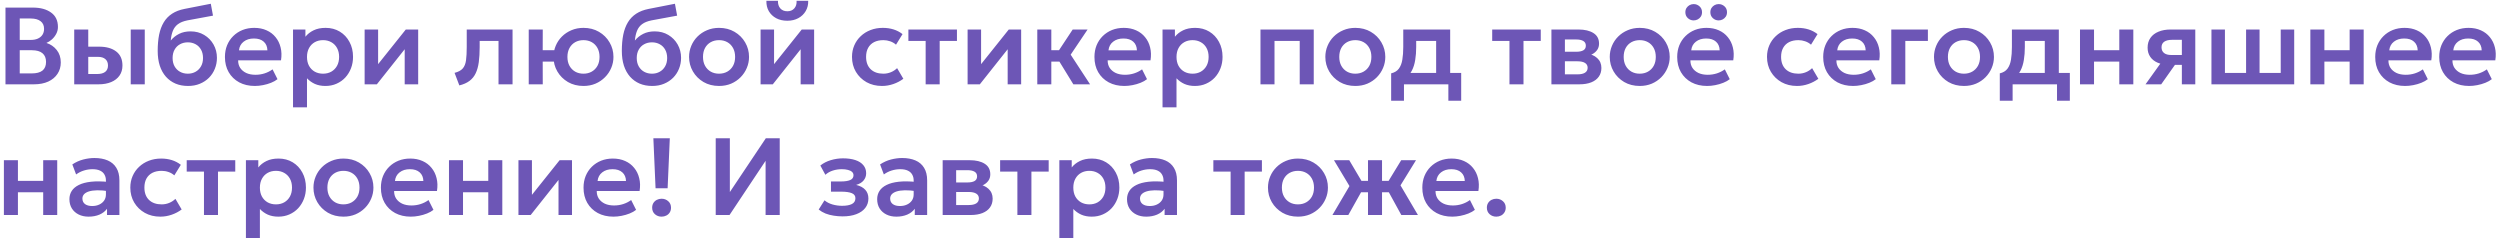 <?xml version="1.0" encoding="UTF-8"?> <svg xmlns="http://www.w3.org/2000/svg" width="593" height="57" viewBox="0 0 593 57" fill="none"><path d="M1.301 20V1.8H7.814C9.591 1.8 11.021 2.19 12.104 2.97C13.196 3.741 13.742 4.885 13.742 6.402C13.742 6.965 13.612 7.498 13.352 8.001C13.092 8.504 12.754 8.946 12.338 9.327C11.922 9.7 11.48 9.986 11.012 10.185C12 10.497 12.815 11.056 13.456 11.862C14.097 12.668 14.418 13.652 14.418 14.813C14.418 15.836 14.158 16.737 13.638 17.517C13.127 18.297 12.394 18.908 11.441 19.35C10.488 19.783 9.361 20 8.061 20H1.301ZM4.681 17.413H7.528C8.663 17.413 9.513 17.188 10.076 16.737C10.639 16.278 10.921 15.593 10.921 14.683C10.921 13.79 10.639 13.106 10.076 12.629C9.521 12.152 8.676 11.914 7.541 11.914H4.681V17.413ZM4.681 9.47H7.32C7.953 9.47 8.503 9.366 8.971 9.158C9.439 8.95 9.803 8.651 10.063 8.261C10.323 7.862 10.453 7.39 10.453 6.844C10.453 6.047 10.176 5.44 9.621 5.024C9.075 4.599 8.291 4.387 7.268 4.387H4.681V9.47ZM17.606 20V7H20.934V17.556H23.027C23.876 17.556 24.517 17.387 24.951 17.049C25.393 16.702 25.614 16.2 25.614 15.541C25.614 14.891 25.41 14.388 25.003 14.033C24.595 13.669 24.01 13.487 23.248 13.487H20.531V11.069H23.508C25.224 11.069 26.576 11.45 27.564 12.213C28.552 12.967 29.046 14.076 29.046 15.541C29.046 16.468 28.812 17.266 28.344 17.933C27.876 18.6 27.217 19.112 26.368 19.467C25.518 19.822 24.522 20 23.378 20H17.606ZM31.009 20V7H34.337V20H31.009ZM44.607 20.39C43.506 20.39 42.514 20.204 41.63 19.831C40.746 19.45 39.988 18.904 39.355 18.193C38.722 17.474 38.237 16.603 37.899 15.58C37.57 14.549 37.405 13.383 37.405 12.083C37.405 10.644 37.518 9.362 37.743 8.235C37.977 7.1 38.345 6.116 38.848 5.284C39.351 4.452 40.009 3.772 40.824 3.243C41.639 2.714 42.622 2.337 43.775 2.112L50.002 0.89L50.522 3.711L44.464 4.829C43.511 5.02 42.761 5.319 42.215 5.726C41.669 6.133 41.266 6.662 41.006 7.312C40.746 7.953 40.577 8.72 40.499 9.613C41.045 8.946 41.708 8.417 42.488 8.027C43.268 7.637 44.169 7.442 45.192 7.442C46.414 7.442 47.493 7.724 48.429 8.287C49.374 8.85 50.115 9.609 50.652 10.562C51.189 11.515 51.458 12.568 51.458 13.721C51.458 14.64 51.293 15.502 50.964 16.308C50.643 17.114 50.18 17.825 49.573 18.44C48.966 19.047 48.243 19.523 47.402 19.87C46.57 20.217 45.638 20.39 44.607 20.39ZM44.555 17.478C45.24 17.478 45.851 17.326 46.388 17.023C46.934 16.72 47.363 16.291 47.675 15.736C47.996 15.181 48.156 14.523 48.156 13.76C48.156 12.997 48 12.339 47.688 11.784C47.376 11.221 46.947 10.792 46.401 10.497C45.855 10.194 45.24 10.042 44.555 10.042C43.862 10.042 43.242 10.194 42.696 10.497C42.15 10.792 41.721 11.221 41.409 11.784C41.097 12.339 40.941 12.997 40.941 13.76C40.941 14.523 41.097 15.181 41.409 15.736C41.721 16.291 42.15 16.72 42.696 17.023C43.242 17.326 43.862 17.478 44.555 17.478ZM60.453 20.39C59.041 20.39 57.801 20.104 56.735 19.532C55.669 18.951 54.837 18.145 54.239 17.114C53.65 16.083 53.355 14.882 53.355 13.513C53.355 12.508 53.524 11.585 53.862 10.744C54.209 9.903 54.694 9.175 55.318 8.56C55.951 7.936 56.688 7.455 57.528 7.117C58.378 6.779 59.305 6.61 60.31 6.61C61.402 6.61 62.377 6.805 63.235 7.195C64.093 7.576 64.804 8.118 65.367 8.82C65.939 9.513 66.338 10.328 66.563 11.264C66.797 12.191 66.828 13.205 66.654 14.306H56.488C56.48 14.991 56.64 15.589 56.969 16.1C57.307 16.611 57.784 17.014 58.399 17.309C59.023 17.595 59.756 17.738 60.596 17.738C61.342 17.738 62.057 17.63 62.741 17.413C63.426 17.196 64.063 16.876 64.652 16.451L65.822 18.778C65.415 19.107 64.908 19.393 64.301 19.636C63.695 19.879 63.053 20.065 62.377 20.195C61.71 20.325 61.069 20.39 60.453 20.39ZM56.683 11.94H63.43C63.404 11.065 63.114 10.38 62.559 9.886C62.005 9.383 61.229 9.132 60.232 9.132C59.244 9.132 58.43 9.383 57.788 9.886C57.147 10.38 56.779 11.065 56.683 11.94ZM69.504 25.46V7H72.442V8.716C72.945 8.083 73.59 7.576 74.379 7.195C75.168 6.805 76.121 6.61 77.239 6.61C78.496 6.61 79.614 6.905 80.593 7.494C81.572 8.083 82.339 8.898 82.894 9.938C83.457 10.969 83.739 12.157 83.739 13.5C83.739 14.462 83.579 15.359 83.258 16.191C82.937 17.023 82.487 17.755 81.906 18.388C81.325 19.012 80.632 19.502 79.826 19.857C79.029 20.212 78.149 20.39 77.187 20.39C76.251 20.39 75.419 20.23 74.691 19.909C73.972 19.58 73.348 19.133 72.819 18.57V25.46H69.504ZM76.628 17.478C77.365 17.478 78.019 17.318 78.591 16.997C79.163 16.668 79.614 16.208 79.943 15.619C80.272 15.021 80.437 14.315 80.437 13.5C80.437 12.685 80.272 11.979 79.943 11.381C79.614 10.783 79.159 10.324 78.578 10.003C78.006 9.682 77.356 9.522 76.628 9.522C75.891 9.522 75.237 9.682 74.665 10.003C74.093 10.324 73.642 10.783 73.313 11.381C72.984 11.979 72.819 12.685 72.819 13.5C72.819 14.315 72.979 15.021 73.3 15.619C73.629 16.208 74.08 16.668 74.652 16.997C75.233 17.318 75.891 17.478 76.628 17.478ZM86.49 20V7H89.688V15.216L96.253 7H99.191V20H95.993V11.68L89.389 20H86.49ZM108.954 20.26L107.823 17.283C108.707 17.058 109.352 16.711 109.76 16.243C110.167 15.775 110.427 15.129 110.54 14.306C110.652 13.483 110.709 12.43 110.709 11.147V7H121.577V20H118.249V9.704H113.777V11.147C113.777 12.508 113.707 13.704 113.569 14.735C113.43 15.766 113.183 16.65 112.828 17.387C112.481 18.124 111.991 18.726 111.359 19.194C110.735 19.662 109.933 20.017 108.954 20.26ZM125.414 20V7H128.742L128.729 11.901H133.045V14.605H128.729L128.742 20H125.414ZM138.401 20.39C137.015 20.39 135.784 20.078 134.709 19.454C133.643 18.821 132.807 17.985 132.2 16.945C131.594 15.896 131.29 14.748 131.29 13.5C131.29 12.581 131.464 11.706 131.81 10.874C132.157 10.042 132.647 9.31 133.279 8.677C133.921 8.036 134.675 7.533 135.541 7.169C136.408 6.796 137.361 6.61 138.401 6.61C139.779 6.61 141.001 6.922 142.067 7.546C143.142 8.17 143.983 9.006 144.589 10.055C145.205 11.095 145.512 12.243 145.512 13.5C145.512 14.419 145.335 15.294 144.979 16.126C144.633 16.949 144.139 17.682 143.497 18.323C142.865 18.964 142.115 19.471 141.248 19.844C140.39 20.208 139.441 20.39 138.401 20.39ZM138.401 17.478C139.129 17.478 139.779 17.318 140.351 16.997C140.932 16.668 141.387 16.208 141.716 15.619C142.046 15.021 142.21 14.315 142.21 13.5C142.21 12.685 142.046 11.979 141.716 11.381C141.387 10.783 140.936 10.324 140.364 10.003C139.792 9.682 139.138 9.522 138.401 9.522C137.665 9.522 137.01 9.682 136.438 10.003C135.866 10.324 135.416 10.783 135.086 11.381C134.757 11.979 134.592 12.685 134.592 13.5C134.592 14.315 134.757 15.021 135.086 15.619C135.416 16.208 135.866 16.668 136.438 16.997C137.01 17.318 137.665 17.478 138.401 17.478ZM154.701 20.39C153.6 20.39 152.608 20.204 151.724 19.831C150.84 19.45 150.081 18.904 149.449 18.193C148.816 17.474 148.331 16.603 147.993 15.58C147.663 14.549 147.499 13.383 147.499 12.083C147.499 10.644 147.611 9.362 147.837 8.235C148.071 7.1 148.439 6.116 148.942 5.284C149.444 4.452 150.103 3.772 150.918 3.243C151.732 2.714 152.716 2.337 153.869 2.112L160.096 0.89L160.616 3.711L154.558 4.829C153.604 5.02 152.855 5.319 152.309 5.726C151.763 6.133 151.36 6.662 151.1 7.312C150.84 7.953 150.671 8.72 150.593 9.613C151.139 8.946 151.802 8.417 152.582 8.027C153.362 7.637 154.263 7.442 155.286 7.442C156.508 7.442 157.587 7.724 158.523 8.287C159.467 8.85 160.208 9.609 160.746 10.562C161.283 11.515 161.552 12.568 161.552 13.721C161.552 14.64 161.387 15.502 161.058 16.308C160.737 17.114 160.273 17.825 159.667 18.44C159.06 19.047 158.336 19.523 157.496 19.87C156.664 20.217 155.732 20.39 154.701 20.39ZM154.649 17.478C155.333 17.478 155.944 17.326 156.482 17.023C157.028 16.72 157.457 16.291 157.769 15.736C158.089 15.181 158.25 14.523 158.25 13.76C158.25 12.997 158.094 12.339 157.782 11.784C157.47 11.221 157.041 10.792 156.495 10.497C155.949 10.194 155.333 10.042 154.649 10.042C153.955 10.042 153.336 10.194 152.79 10.497C152.244 10.792 151.815 11.221 151.503 11.784C151.191 12.339 151.035 12.997 151.035 13.76C151.035 14.523 151.191 15.181 151.503 15.736C151.815 16.291 152.244 16.72 152.79 17.023C153.336 17.326 153.955 17.478 154.649 17.478ZM170.56 20.39C169.174 20.39 167.943 20.078 166.868 19.454C165.802 18.821 164.966 17.985 164.359 16.945C163.753 15.896 163.449 14.748 163.449 13.5C163.449 12.581 163.623 11.706 163.969 10.874C164.316 10.042 164.806 9.31 165.438 8.677C166.08 8.036 166.834 7.533 167.7 7.169C168.567 6.796 169.52 6.61 170.56 6.61C171.938 6.61 173.16 6.922 174.226 7.546C175.301 8.17 176.142 9.006 176.748 10.055C177.364 11.104 177.671 12.252 177.671 13.5C177.671 14.419 177.494 15.294 177.138 16.126C176.792 16.949 176.302 17.682 175.669 18.323C175.037 18.964 174.287 19.471 173.42 19.844C172.554 20.208 171.6 20.39 170.56 20.39ZM170.547 17.478C171.284 17.478 171.938 17.318 172.51 16.997C173.091 16.668 173.546 16.208 173.875 15.619C174.205 15.021 174.369 14.315 174.369 13.5C174.369 12.685 174.205 11.979 173.875 11.381C173.546 10.783 173.095 10.324 172.523 10.003C171.951 9.682 171.297 9.522 170.56 9.522C169.824 9.522 169.165 9.682 168.584 10.003C168.012 10.324 167.562 10.783 167.232 11.381C166.912 11.979 166.751 12.685 166.751 13.5C166.751 14.315 166.916 15.021 167.245 15.619C167.575 16.208 168.025 16.668 168.597 16.997C169.169 17.318 169.819 17.478 170.547 17.478ZM180.41 20V7H183.608V15.216L190.173 7H193.111V20H189.913V11.68L183.309 20H180.41ZM186.754 4.92C185.749 4.92 184.869 4.721 184.115 4.322C183.361 3.915 182.776 3.356 182.36 2.645C181.953 1.934 181.762 1.115 181.788 0.188H184.531C184.505 0.933 184.692 1.536 185.09 1.995C185.498 2.446 186.052 2.671 186.754 2.671C187.456 2.671 188.007 2.446 188.405 1.995C188.813 1.536 188.995 0.933 188.951 0.188H191.707C191.733 1.098 191.534 1.913 191.109 2.632C190.693 3.343 190.108 3.902 189.354 4.309C188.6 4.716 187.734 4.92 186.754 4.92ZM209.218 20.39C207.84 20.39 206.613 20.091 205.539 19.493C204.473 18.886 203.632 18.067 203.017 17.036C202.401 15.996 202.094 14.817 202.094 13.5C202.094 12.503 202.276 11.589 202.64 10.757C203.004 9.916 203.515 9.188 204.174 8.573C204.832 7.949 205.604 7.468 206.488 7.13C207.38 6.783 208.351 6.61 209.4 6.61C210.31 6.61 211.155 6.731 211.935 6.974C212.715 7.217 213.43 7.589 214.08 8.092L212.533 10.601C212.125 10.237 211.662 9.968 211.142 9.795C210.63 9.613 210.093 9.522 209.53 9.522C208.68 9.522 207.948 9.678 207.333 9.99C206.726 10.302 206.258 10.753 205.929 11.342C205.599 11.931 205.435 12.646 205.435 13.487C205.435 14.735 205.799 15.714 206.527 16.425C207.263 17.127 208.264 17.478 209.53 17.478C210.162 17.478 210.76 17.361 211.324 17.127C211.887 16.893 212.377 16.572 212.793 16.165L214.275 18.687C213.564 19.216 212.771 19.632 211.896 19.935C211.02 20.238 210.128 20.39 209.218 20.39ZM219.565 20V9.704H215.47V7H226.988V9.704H222.893V20H219.565ZM229.516 20V7H232.714V15.216L239.279 7H242.217V20H239.019V11.68L232.415 20H229.516ZM254.599 20L250.387 13.136L254.443 7H257.979L253.962 12.967L258.564 20H254.599ZM246.045 20V7H249.373V11.901H253.299V14.605H249.373V20H246.045ZM266.701 20.39C265.289 20.39 264.049 20.104 262.983 19.532C261.917 18.951 261.085 18.145 260.487 17.114C259.898 16.083 259.603 14.882 259.603 13.513C259.603 12.508 259.772 11.585 260.11 10.744C260.457 9.903 260.942 9.175 261.566 8.56C262.199 7.936 262.936 7.455 263.776 7.117C264.626 6.779 265.553 6.61 266.558 6.61C267.65 6.61 268.625 6.805 269.483 7.195C270.341 7.576 271.052 8.118 271.615 8.82C272.187 9.513 272.586 10.328 272.811 11.264C273.045 12.191 273.076 13.205 272.902 14.306H262.736C262.728 14.991 262.888 15.589 263.217 16.1C263.555 16.611 264.032 17.014 264.647 17.309C265.271 17.595 266.004 17.738 266.844 17.738C267.59 17.738 268.305 17.63 268.989 17.413C269.674 17.196 270.311 16.876 270.9 16.451L272.07 18.778C271.663 19.107 271.156 19.393 270.549 19.636C269.943 19.879 269.301 20.065 268.625 20.195C267.958 20.325 267.317 20.39 266.701 20.39ZM262.931 11.94H269.678C269.652 11.065 269.362 10.38 268.807 9.886C268.253 9.383 267.477 9.132 266.48 9.132C265.492 9.132 264.678 9.383 264.036 9.886C263.395 10.38 263.027 11.065 262.931 11.94ZM275.752 25.46V7H278.69V8.716C279.193 8.083 279.838 7.576 280.627 7.195C281.416 6.805 282.369 6.61 283.487 6.61C284.744 6.61 285.862 6.905 286.841 7.494C287.82 8.083 288.587 8.898 289.142 9.938C289.705 10.969 289.987 12.157 289.987 13.5C289.987 14.462 289.827 15.359 289.506 16.191C289.185 17.023 288.735 17.755 288.154 18.388C287.573 19.012 286.88 19.502 286.074 19.857C285.277 20.212 284.397 20.39 283.435 20.39C282.499 20.39 281.667 20.23 280.939 19.909C280.22 19.58 279.596 19.133 279.067 18.57V25.46H275.752ZM282.876 17.478C283.613 17.478 284.267 17.318 284.839 16.997C285.411 16.668 285.862 16.208 286.191 15.619C286.52 15.021 286.685 14.315 286.685 13.5C286.685 12.685 286.52 11.979 286.191 11.381C285.862 10.783 285.407 10.324 284.826 10.003C284.254 9.682 283.604 9.522 282.876 9.522C282.139 9.522 281.485 9.682 280.913 10.003C280.341 10.324 279.89 10.783 279.561 11.381C279.232 11.979 279.067 12.685 279.067 13.5C279.067 14.315 279.227 15.021 279.548 15.619C279.877 16.208 280.328 16.668 280.9 16.997C281.481 17.318 282.139 17.478 282.876 17.478ZM298.985 20V7H311.621V20H308.293V9.704H302.313V20H298.985ZM321.482 20.39C320.095 20.39 318.865 20.078 317.79 19.454C316.724 18.821 315.888 17.985 315.281 16.945C314.674 15.896 314.371 14.748 314.371 13.5C314.371 12.581 314.544 11.706 314.891 10.874C315.238 10.042 315.727 9.31 316.36 8.677C317.001 8.036 317.755 7.533 318.622 7.169C319.489 6.796 320.442 6.61 321.482 6.61C322.86 6.61 324.082 6.922 325.148 7.546C326.223 8.17 327.063 9.006 327.67 10.055C328.285 11.104 328.593 12.252 328.593 13.5C328.593 14.419 328.415 15.294 328.06 16.126C327.713 16.949 327.224 17.682 326.591 18.323C325.958 18.964 325.209 19.471 324.342 19.844C323.475 20.208 322.522 20.39 321.482 20.39ZM321.469 17.478C322.206 17.478 322.86 17.318 323.432 16.997C324.013 16.668 324.468 16.208 324.797 15.619C325.126 15.021 325.291 14.315 325.291 13.5C325.291 12.685 325.126 11.979 324.797 11.381C324.468 10.783 324.017 10.324 323.445 10.003C322.873 9.682 322.219 9.522 321.482 9.522C320.745 9.522 320.087 9.682 319.506 10.003C318.934 10.324 318.483 10.783 318.154 11.381C317.833 11.979 317.673 12.685 317.673 13.5C317.673 14.315 317.838 15.021 318.167 15.619C318.496 16.208 318.947 16.668 319.519 16.997C320.091 17.318 320.741 17.478 321.469 17.478ZM340.653 20V9.704H335.921V11.147C335.921 12.256 335.843 13.283 335.687 14.228C335.54 15.173 335.276 16.013 334.894 16.75C334.513 17.487 333.984 18.106 333.308 18.609C332.632 19.103 331.77 19.458 330.721 19.675L329.98 17.4C330.786 17.209 331.393 16.841 331.8 16.295C332.216 15.74 332.494 15.03 332.632 14.163C332.78 13.296 332.853 12.291 332.853 11.147V7H343.981V20H340.653ZM329.98 23.9V17.4L331.904 17.569L332.424 17.296H346.594V23.9H343.552V20H333.022V23.9H329.98ZM358.045 20V9.704H353.95V7H365.468V9.704H361.373V20H358.045ZM367.996 20V7H374.405C375.905 7 377.092 7.282 377.967 7.845C378.851 8.4 379.293 9.236 379.293 10.354C379.293 10.909 379.155 11.394 378.877 11.81C378.6 12.217 378.223 12.555 377.746 12.824C377.27 13.084 376.728 13.27 376.121 13.383L376.069 12.642C377.257 12.781 378.184 13.158 378.851 13.773C379.519 14.38 379.852 15.16 379.852 16.113C379.852 16.919 379.644 17.612 379.228 18.193C378.821 18.774 378.227 19.22 377.447 19.532C376.667 19.844 375.727 20 374.626 20H367.996ZM371.194 17.634H374.184C374.956 17.634 375.549 17.504 375.965 17.244C376.381 16.975 376.589 16.585 376.589 16.074C376.589 15.571 376.381 15.19 375.965 14.93C375.558 14.67 374.964 14.54 374.184 14.54H370.817V12.278H373.872C374.6 12.278 375.164 12.165 375.562 11.94C375.961 11.706 376.16 11.338 376.16 10.835C376.16 10.324 375.957 9.951 375.549 9.717C375.151 9.483 374.592 9.366 373.872 9.366H371.194V17.634ZM388.945 20.39C387.558 20.39 386.328 20.078 385.253 19.454C384.187 18.821 383.351 17.985 382.744 16.945C382.137 15.896 381.834 14.748 381.834 13.5C381.834 12.581 382.007 11.706 382.354 10.874C382.701 10.042 383.19 9.31 383.823 8.677C384.464 8.036 385.218 7.533 386.085 7.169C386.952 6.796 387.905 6.61 388.945 6.61C390.323 6.61 391.545 6.922 392.611 7.546C393.686 8.17 394.526 9.006 395.133 10.055C395.748 11.104 396.056 12.252 396.056 13.5C396.056 14.419 395.878 15.294 395.523 16.126C395.176 16.949 394.687 17.682 394.054 18.323C393.421 18.964 392.672 19.471 391.805 19.844C390.938 20.208 389.985 20.39 388.945 20.39ZM388.932 17.478C389.669 17.478 390.323 17.318 390.895 16.997C391.476 16.668 391.931 16.208 392.26 15.619C392.589 15.021 392.754 14.315 392.754 13.5C392.754 12.685 392.589 11.979 392.26 11.381C391.931 10.783 391.48 10.324 390.908 10.003C390.336 9.682 389.682 9.522 388.945 9.522C388.208 9.522 387.55 9.682 386.969 10.003C386.397 10.324 385.946 10.783 385.617 11.381C385.296 11.979 385.136 12.685 385.136 13.5C385.136 14.315 385.301 15.021 385.63 15.619C385.959 16.208 386.41 16.668 386.982 16.997C387.554 17.318 388.204 17.478 388.932 17.478ZM404.928 20.39C403.515 20.39 402.276 20.104 401.21 19.532C400.144 18.951 399.312 18.145 398.714 17.114C398.125 16.083 397.83 14.882 397.83 13.513C397.83 12.508 397.999 11.585 398.337 10.744C398.684 9.903 399.169 9.175 399.793 8.56C400.426 7.936 401.162 7.455 402.003 7.117C402.852 6.779 403.78 6.61 404.785 6.61C405.877 6.61 406.852 6.805 407.71 7.195C408.568 7.576 409.279 8.118 409.842 8.82C410.414 9.513 410.813 10.328 411.038 11.264C411.272 12.191 411.302 13.205 411.129 14.306H400.963C400.954 14.991 401.115 15.589 401.444 16.1C401.782 16.611 402.259 17.014 402.874 17.309C403.498 17.595 404.23 17.738 405.071 17.738C405.816 17.738 406.531 17.63 407.216 17.413C407.901 17.196 408.538 16.876 409.127 16.451L410.297 18.778C409.89 19.107 409.383 19.393 408.776 19.636C408.169 19.879 407.528 20.065 406.852 20.195C406.185 20.325 405.543 20.39 404.928 20.39ZM401.158 11.94H407.905C407.879 11.065 407.589 10.38 407.034 9.886C406.479 9.383 405.704 9.132 404.707 9.132C403.719 9.132 402.904 9.383 402.263 9.886C401.622 10.38 401.253 11.065 401.158 11.94ZM401.743 4.842C401.223 4.842 400.764 4.664 400.365 4.309C399.966 3.945 399.767 3.477 399.767 2.905C399.767 2.515 399.858 2.177 400.04 1.891C400.231 1.596 400.473 1.371 400.768 1.215C401.071 1.05 401.396 0.968 401.743 0.968C402.263 0.968 402.722 1.146 403.121 1.501C403.52 1.856 403.719 2.324 403.719 2.905C403.719 3.286 403.628 3.624 403.446 3.919C403.264 4.205 403.021 4.43 402.718 4.595C402.415 4.76 402.09 4.842 401.743 4.842ZM407.671 4.842C407.151 4.842 406.692 4.664 406.293 4.309C405.894 3.945 405.695 3.477 405.695 2.905C405.695 2.515 405.786 2.177 405.968 1.891C406.159 1.596 406.401 1.371 406.696 1.215C406.999 1.05 407.324 0.968 407.671 0.968C408.191 0.968 408.65 1.146 409.049 1.501C409.448 1.856 409.647 2.324 409.647 2.905C409.647 3.286 409.556 3.624 409.374 3.919C409.192 4.205 408.949 4.43 408.646 4.595C408.343 4.76 408.018 4.842 407.671 4.842ZM426.257 20.39C424.879 20.39 423.652 20.091 422.578 19.493C421.512 18.886 420.671 18.067 420.056 17.036C419.44 15.996 419.133 14.817 419.133 13.5C419.133 12.503 419.315 11.589 419.679 10.757C420.043 9.916 420.554 9.188 421.213 8.573C421.871 7.949 422.643 7.468 423.527 7.13C424.419 6.783 425.39 6.61 426.439 6.61C427.349 6.61 428.194 6.731 428.974 6.974C429.754 7.217 430.469 7.589 431.119 8.092L429.572 10.601C429.164 10.237 428.701 9.968 428.181 9.795C427.669 9.613 427.132 9.522 426.569 9.522C425.719 9.522 424.987 9.678 424.372 9.99C423.765 10.302 423.297 10.753 422.968 11.342C422.638 11.931 422.474 12.646 422.474 13.487C422.474 14.735 422.838 15.714 423.566 16.425C424.302 17.127 425.303 17.478 426.569 17.478C427.201 17.478 427.799 17.361 428.363 17.127C428.926 16.893 429.416 16.572 429.832 16.165L431.314 18.687C430.603 19.216 429.81 19.632 428.935 19.935C428.059 20.238 427.167 20.39 426.257 20.39ZM439.561 20.39C438.148 20.39 436.909 20.104 435.843 19.532C434.777 18.951 433.945 18.145 433.347 17.114C432.758 16.083 432.463 14.882 432.463 13.513C432.463 12.508 432.632 11.585 432.97 10.744C433.317 9.903 433.802 9.175 434.426 8.56C435.059 7.936 435.795 7.455 436.636 7.117C437.485 6.779 438.413 6.61 439.418 6.61C440.51 6.61 441.485 6.805 442.343 7.195C443.201 7.576 443.912 8.118 444.475 8.82C445.047 9.513 445.446 10.328 445.671 11.264C445.905 12.191 445.935 13.205 445.762 14.306H435.596C435.587 14.991 435.748 15.589 436.077 16.1C436.415 16.611 436.892 17.014 437.507 17.309C438.131 17.595 438.863 17.738 439.704 17.738C440.449 17.738 441.164 17.63 441.849 17.413C442.534 17.196 443.171 16.876 443.76 16.451L444.93 18.778C444.523 19.107 444.016 19.393 443.409 19.636C442.802 19.879 442.161 20.065 441.485 20.195C440.818 20.325 440.176 20.39 439.561 20.39ZM435.791 11.94H442.538C442.512 11.065 442.222 10.38 441.667 9.886C441.112 9.383 440.337 9.132 439.34 9.132C438.352 9.132 437.537 9.383 436.896 9.886C436.255 10.38 435.886 11.065 435.791 11.94ZM448.612 20V7H457.296V9.704H451.94V20H448.612ZM465.853 20.39C464.466 20.39 463.236 20.078 462.161 19.454C461.095 18.821 460.259 17.985 459.652 16.945C459.045 15.896 458.742 14.748 458.742 13.5C458.742 12.581 458.915 11.706 459.262 10.874C459.609 10.042 460.098 9.31 460.731 8.677C461.372 8.036 462.126 7.533 462.993 7.169C463.86 6.796 464.813 6.61 465.853 6.61C467.231 6.61 468.453 6.922 469.519 7.546C470.594 8.17 471.434 9.006 472.041 10.055C472.656 11.104 472.964 12.252 472.964 13.5C472.964 14.419 472.786 15.294 472.431 16.126C472.084 16.949 471.595 17.682 470.962 18.323C470.329 18.964 469.58 19.471 468.713 19.844C467.846 20.208 466.893 20.39 465.853 20.39ZM465.84 17.478C466.577 17.478 467.231 17.318 467.803 16.997C468.384 16.668 468.839 16.208 469.168 15.619C469.497 15.021 469.662 14.315 469.662 13.5C469.662 12.685 469.497 11.979 469.168 11.381C468.839 10.783 468.388 10.324 467.816 10.003C467.244 9.682 466.59 9.522 465.853 9.522C465.116 9.522 464.458 9.682 463.877 10.003C463.305 10.324 462.854 10.783 462.525 11.381C462.204 11.979 462.044 12.685 462.044 13.5C462.044 14.315 462.209 15.021 462.538 15.619C462.867 16.208 463.318 16.668 463.89 16.997C464.462 17.318 465.112 17.478 465.84 17.478ZM485.024 20V9.704H480.292V11.147C480.292 12.256 480.214 13.283 480.058 14.228C479.911 15.173 479.647 16.013 479.265 16.75C478.884 17.487 478.355 18.106 477.679 18.609C477.003 19.103 476.141 19.458 475.092 19.675L474.351 17.4C475.157 17.209 475.764 16.841 476.171 16.295C476.587 15.74 476.865 15.03 477.003 14.163C477.151 13.296 477.224 12.291 477.224 11.147V7H488.352V20H485.024ZM474.351 23.9V17.4L476.275 17.569L476.795 17.296H490.965V23.9H487.923V20H477.393V23.9H474.351ZM493.375 20V7H496.703V11.901H502.696V7H506.024V20H502.696V14.605H496.703V20H493.375ZM508.918 20L513.741 13.266L514.534 15.359C513.476 15.359 512.566 15.199 511.804 14.878C511.041 14.549 510.452 14.081 510.036 13.474C509.62 12.867 509.412 12.148 509.412 11.316C509.412 10.415 509.633 9.643 510.075 9.002C510.525 8.352 511.162 7.858 511.986 7.52C512.809 7.173 513.775 7 514.885 7H520.722V20H517.537V9.444H515.236C514.412 9.444 513.784 9.596 513.351 9.899C512.926 10.194 512.714 10.636 512.714 11.225C512.714 11.797 512.909 12.243 513.299 12.564C513.697 12.885 514.269 13.045 515.015 13.045H517.914V15.385H515.899L512.636 20H508.918ZM524.555 20V7H527.753V17.296H532.771V7H535.969V17.296H540.987V7H544.185V20H524.555ZM548.016 20V7H551.344V11.901H557.337V7H560.665V20H557.337V14.605H551.344V20H548.016ZM570.5 20.39C569.088 20.39 567.848 20.104 566.782 19.532C565.716 18.951 564.884 18.145 564.286 17.114C563.697 16.083 563.402 14.882 563.402 13.513C563.402 12.508 563.571 11.585 563.909 10.744C564.256 9.903 564.741 9.175 565.365 8.56C565.998 7.936 566.735 7.455 567.575 7.117C568.425 6.779 569.352 6.61 570.357 6.61C571.449 6.61 572.424 6.805 573.282 7.195C574.14 7.576 574.851 8.118 575.414 8.82C575.986 9.513 576.385 10.328 576.61 11.264C576.844 12.191 576.875 13.205 576.701 14.306H566.535C566.527 14.991 566.687 15.589 567.016 16.1C567.354 16.611 567.831 17.014 568.446 17.309C569.07 17.595 569.803 17.738 570.643 17.738C571.389 17.738 572.104 17.63 572.788 17.413C573.473 17.196 574.11 16.876 574.699 16.451L575.869 18.778C575.462 19.107 574.955 19.393 574.348 19.636C573.742 19.879 573.1 20.065 572.424 20.195C571.757 20.325 571.116 20.39 570.5 20.39ZM566.73 11.94H573.477C573.451 11.065 573.161 10.38 572.606 9.886C572.052 9.383 571.276 9.132 570.279 9.132C569.291 9.132 568.477 9.383 567.835 9.886C567.194 10.38 566.826 11.065 566.73 11.94ZM585.684 20.39C584.271 20.39 583.032 20.104 581.966 19.532C580.9 18.951 580.068 18.145 579.47 17.114C578.881 16.083 578.586 14.882 578.586 13.513C578.586 12.508 578.755 11.585 579.093 10.744C579.44 9.903 579.925 9.175 580.549 8.56C581.182 7.936 581.918 7.455 582.759 7.117C583.608 6.779 584.536 6.61 585.541 6.61C586.633 6.61 587.608 6.805 588.466 7.195C589.324 7.576 590.035 8.118 590.598 8.82C591.17 9.513 591.569 10.328 591.794 11.264C592.028 12.191 592.058 13.205 591.885 14.306H581.719C581.71 14.991 581.871 15.589 582.2 16.1C582.538 16.611 583.015 17.014 583.63 17.309C584.254 17.595 584.986 17.738 585.827 17.738C586.572 17.738 587.287 17.63 587.972 17.413C588.657 17.196 589.294 16.876 589.883 16.451L591.053 18.778C590.646 19.107 590.139 19.393 589.532 19.636C588.925 19.879 588.284 20.065 587.608 20.195C586.941 20.325 586.299 20.39 585.684 20.39ZM581.914 11.94H588.661C588.635 11.065 588.345 10.38 587.79 9.886C587.235 9.383 586.46 9.132 585.463 9.132C584.475 9.132 583.66 9.383 583.019 9.886C582.378 10.38 582.009 11.065 581.914 11.94ZM0.924 51V38H4.252V42.901H10.245V38H13.573V51H10.245V45.605H4.252V51H0.924ZM21.017 51.39C20.133 51.39 19.348 51.221 18.663 50.883C17.979 50.545 17.442 50.068 17.052 49.453C16.662 48.829 16.466 48.092 16.466 47.243C16.466 46.515 16.648 45.865 17.012 45.293C17.377 44.721 17.936 44.249 18.689 43.876C19.444 43.495 20.405 43.239 21.576 43.109C22.754 42.979 24.149 42.996 25.762 43.161L25.814 45.358C24.756 45.193 23.833 45.12 23.044 45.137C22.256 45.154 21.602 45.245 21.081 45.41C20.57 45.575 20.184 45.8 19.924 46.086C19.673 46.372 19.547 46.706 19.547 47.087C19.547 47.659 19.756 48.101 20.172 48.413C20.587 48.716 21.155 48.868 21.875 48.868C22.49 48.868 23.04 48.755 23.526 48.53C24.02 48.305 24.41 47.988 24.695 47.581C24.982 47.165 25.125 46.675 25.125 46.112V42.823C25.125 42.277 25.008 41.805 24.773 41.406C24.548 40.999 24.201 40.687 23.733 40.47C23.265 40.245 22.663 40.132 21.927 40.132C21.25 40.132 20.579 40.236 19.912 40.444C19.253 40.643 18.633 40.955 18.052 41.38L17.155 39.001C17.979 38.455 18.846 38.065 19.756 37.831C20.666 37.597 21.545 37.48 22.395 37.48C23.608 37.48 24.657 37.671 25.541 38.052C26.433 38.433 27.118 39.018 27.595 39.807C28.08 40.587 28.323 41.579 28.323 42.784V51H25.384V49.518C24.951 50.116 24.353 50.58 23.59 50.909C22.828 51.23 21.97 51.39 21.017 51.39ZM38.034 51.39C36.656 51.39 35.43 51.091 34.355 50.493C33.289 49.886 32.449 49.067 31.833 48.036C31.218 46.996 30.91 45.817 30.91 44.5C30.91 43.503 31.092 42.589 31.456 41.757C31.82 40.916 32.331 40.188 32.99 39.573C33.649 38.949 34.42 38.468 35.304 38.13C36.197 37.783 37.167 37.61 38.216 37.61C39.126 37.61 39.971 37.731 40.751 37.974C41.531 38.217 42.246 38.589 42.896 39.092L41.349 41.601C40.942 41.237 40.478 40.968 39.958 40.795C39.447 40.613 38.91 40.522 38.346 40.522C37.497 40.522 36.764 40.678 36.149 40.99C35.542 41.302 35.075 41.753 34.745 42.342C34.416 42.931 34.251 43.646 34.251 44.487C34.251 45.735 34.615 46.714 35.343 47.425C36.08 48.127 37.081 48.478 38.346 48.478C38.979 48.478 39.577 48.361 40.14 48.127C40.703 47.893 41.193 47.572 41.609 47.165L43.091 49.687C42.38 50.216 41.587 50.632 40.712 50.935C39.837 51.238 38.944 51.39 38.034 51.39ZM48.381 51V40.704H44.286V38H55.804V40.704H51.709V51H48.381ZM58.332 56.46V38H61.27V39.716C61.773 39.083 62.419 38.576 63.207 38.195C63.996 37.805 64.949 37.61 66.067 37.61C67.324 37.61 68.442 37.905 69.421 38.494C70.4 39.083 71.168 39.898 71.722 40.938C72.285 41.969 72.567 43.157 72.567 44.5C72.567 45.462 72.407 46.359 72.086 47.191C71.766 48.023 71.315 48.755 70.734 49.388C70.153 50.012 69.46 50.502 68.654 50.857C67.857 51.212 66.977 51.39 66.015 51.39C65.079 51.39 64.247 51.23 63.519 50.909C62.8 50.58 62.176 50.133 61.647 49.57V56.46H58.332ZM65.456 48.478C66.193 48.478 66.847 48.318 67.419 47.997C67.991 47.668 68.442 47.208 68.771 46.619C69.1 46.021 69.265 45.315 69.265 44.5C69.265 43.685 69.1 42.979 68.771 42.381C68.442 41.783 67.987 41.324 67.406 41.003C66.834 40.682 66.184 40.522 65.456 40.522C64.719 40.522 64.065 40.682 63.493 41.003C62.921 41.324 62.471 41.783 62.141 42.381C61.812 42.979 61.647 43.685 61.647 44.5C61.647 45.315 61.807 46.021 62.128 46.619C62.458 47.208 62.908 47.668 63.48 47.997C64.061 48.318 64.719 48.478 65.456 48.478ZM81.465 51.39C80.078 51.39 78.847 51.078 77.772 50.454C76.707 49.821 75.87 48.985 75.263 47.945C74.657 46.896 74.353 45.748 74.353 44.5C74.353 43.581 74.527 42.706 74.874 41.874C75.22 41.042 75.71 40.31 76.343 39.677C76.984 39.036 77.738 38.533 78.605 38.169C79.471 37.796 80.424 37.61 81.465 37.61C82.843 37.61 84.064 37.922 85.13 38.546C86.205 39.17 87.046 40.006 87.653 41.055C88.268 42.104 88.576 43.252 88.576 44.5C88.576 45.419 88.398 46.294 88.043 47.126C87.696 47.949 87.206 48.682 86.573 49.323C85.941 49.964 85.191 50.471 84.325 50.844C83.458 51.208 82.504 51.39 81.465 51.39ZM81.451 48.478C82.188 48.478 82.843 48.318 83.415 47.997C83.995 47.668 84.45 47.208 84.779 46.619C85.109 46.021 85.273 45.315 85.273 44.5C85.273 43.685 85.109 42.979 84.779 42.381C84.45 41.783 83.999 41.324 83.427 41.003C82.856 40.682 82.201 40.522 81.465 40.522C80.728 40.522 80.069 40.682 79.489 41.003C78.916 41.324 78.466 41.783 78.136 42.381C77.816 42.979 77.656 43.685 77.656 44.5C77.656 45.315 77.82 46.021 78.15 46.619C78.479 47.208 78.93 47.668 79.501 47.997C80.073 48.318 80.724 48.478 81.451 48.478ZM97.448 51.39C96.035 51.39 94.796 51.104 93.73 50.532C92.664 49.951 91.832 49.145 91.234 48.114C90.644 47.083 90.35 45.882 90.35 44.513C90.35 43.508 90.519 42.585 90.857 41.744C91.203 40.903 91.689 40.175 92.313 39.56C92.945 38.936 93.682 38.455 94.523 38.117C95.372 37.779 96.299 37.61 97.305 37.61C98.397 37.61 99.372 37.805 100.23 38.195C101.088 38.576 101.798 39.118 102.362 39.82C102.934 40.513 103.332 41.328 103.558 42.264C103.792 43.191 103.822 44.205 103.649 45.306H93.483C93.474 45.991 93.634 46.589 93.964 47.1C94.302 47.611 94.778 48.014 95.394 48.309C96.018 48.595 96.75 48.738 97.591 48.738C98.336 48.738 99.051 48.63 99.736 48.413C100.42 48.196 101.057 47.876 101.647 47.451L102.817 49.778C102.409 50.107 101.902 50.393 101.296 50.636C100.689 50.879 100.048 51.065 99.372 51.195C98.704 51.325 98.063 51.39 97.448 51.39ZM93.678 42.94H100.425C100.399 42.065 100.108 41.38 99.554 40.886C98.999 40.383 98.223 40.132 97.227 40.132C96.239 40.132 95.424 40.383 94.783 40.886C94.141 41.38 93.773 42.065 93.678 42.94ZM106.498 51V38H109.826V42.901H115.819V38H119.147V51H115.819V45.605H109.826V51H106.498ZM122.977 51V38H126.175V46.216L132.74 38H135.678V51H132.48V42.68L125.876 51H122.977ZM145.512 51.39C144.099 51.39 142.86 51.104 141.794 50.532C140.728 49.951 139.896 49.145 139.298 48.114C138.709 47.083 138.414 45.882 138.414 44.513C138.414 43.508 138.583 42.585 138.921 41.744C139.268 40.903 139.753 40.175 140.377 39.56C141.01 38.936 141.746 38.455 142.587 38.117C143.436 37.779 144.364 37.61 145.369 37.61C146.461 37.61 147.436 37.805 148.294 38.195C149.152 38.576 149.863 39.118 150.426 39.82C150.998 40.513 151.397 41.328 151.622 42.264C151.856 43.191 151.886 44.205 151.713 45.306H141.547C141.538 45.991 141.699 46.589 142.028 47.1C142.366 47.611 142.843 48.014 143.458 48.309C144.082 48.595 144.814 48.738 145.655 48.738C146.4 48.738 147.115 48.63 147.8 48.413C148.485 48.196 149.122 47.876 149.711 47.451L150.881 49.778C150.474 50.107 149.967 50.393 149.36 50.636C148.753 50.879 148.112 51.065 147.436 51.195C146.769 51.325 146.127 51.39 145.512 51.39ZM141.742 42.94H148.489C148.463 42.065 148.173 41.38 147.618 40.886C147.063 40.383 146.288 40.132 145.291 40.132C144.303 40.132 143.488 40.383 142.847 40.886C142.206 41.38 141.837 42.065 141.742 42.94ZM155.499 44.656L154.979 32.8H158.879L158.359 44.656H155.499ZM156.929 51.39C156.322 51.39 155.798 51.199 155.356 50.818C154.914 50.428 154.693 49.912 154.693 49.271C154.693 48.838 154.792 48.461 154.992 48.14C155.2 47.819 155.473 47.572 155.811 47.399C156.149 47.226 156.521 47.139 156.929 47.139C157.544 47.139 158.068 47.334 158.502 47.724C158.944 48.105 159.165 48.621 159.165 49.271C159.165 49.696 159.065 50.068 158.866 50.389C158.666 50.71 158.393 50.957 158.047 51.13C157.709 51.303 157.336 51.39 156.929 51.39ZM169.768 51V32.8H173.122V45.553L181.65 32.8H184.952V51H181.598V38.143L173.044 51H169.768ZM199.875 51.325C199.147 51.325 198.441 51.269 197.756 51.156C197.072 51.052 196.426 50.883 195.819 50.649C195.221 50.406 194.68 50.09 194.194 49.7L195.572 47.516C196.11 47.967 196.747 48.296 197.483 48.504C198.22 48.712 198.974 48.816 199.745 48.816C200.733 48.816 201.505 48.677 202.059 48.4C202.623 48.114 202.904 47.65 202.904 47.009C202.904 46.446 202.614 46.047 202.033 45.813C201.461 45.579 200.616 45.462 199.498 45.462H197.106V43.044H199.407C200.404 43.044 201.158 42.931 201.669 42.706C202.189 42.481 202.449 42.104 202.449 41.575C202.449 41.254 202.337 40.99 202.111 40.782C201.886 40.565 201.561 40.405 201.136 40.301C200.72 40.188 200.231 40.132 199.667 40.132C198.931 40.132 198.224 40.24 197.548 40.457C196.872 40.674 196.283 41.007 195.78 41.458L194.584 39.261C195.286 38.698 196.114 38.273 197.067 37.987C198.029 37.701 198.991 37.558 199.953 37.558C201.097 37.558 202.081 37.697 202.904 37.974C203.728 38.251 204.356 38.654 204.789 39.183C205.231 39.712 205.452 40.353 205.452 41.107C205.452 41.748 205.249 42.316 204.841 42.81C204.443 43.295 203.853 43.646 203.073 43.863C204.027 44.088 204.75 44.474 205.244 45.02C205.738 45.557 205.985 46.242 205.985 47.074C205.985 47.941 205.734 48.695 205.231 49.336C204.737 49.969 204.031 50.458 203.112 50.805C202.202 51.152 201.123 51.325 199.875 51.325ZM212.614 51.39C211.73 51.39 210.946 51.221 210.261 50.883C209.577 50.545 209.039 50.068 208.649 49.453C208.259 48.829 208.064 48.092 208.064 47.243C208.064 46.515 208.246 45.865 208.61 45.293C208.974 44.721 209.533 44.249 210.287 43.876C211.041 43.495 212.003 43.239 213.173 43.109C214.352 42.979 215.747 42.996 217.359 43.161L217.411 45.358C216.354 45.193 215.431 45.12 214.642 45.137C213.854 45.154 213.199 45.245 212.679 45.41C212.168 45.575 211.782 45.8 211.522 46.086C211.271 46.372 211.145 46.706 211.145 47.087C211.145 47.659 211.353 48.101 211.769 48.413C212.185 48.716 212.753 48.868 213.472 48.868C214.088 48.868 214.638 48.755 215.123 48.53C215.617 48.305 216.007 47.988 216.293 47.581C216.579 47.165 216.722 46.675 216.722 46.112V42.823C216.722 42.277 216.605 41.805 216.371 41.406C216.146 40.999 215.799 40.687 215.331 40.47C214.863 40.245 214.261 40.132 213.524 40.132C212.848 40.132 212.177 40.236 211.509 40.444C210.851 40.643 210.231 40.955 209.65 41.38L208.753 39.001C209.577 38.455 210.443 38.065 211.353 37.831C212.263 37.597 213.143 37.48 213.992 37.48C215.206 37.48 216.254 37.671 217.138 38.052C218.031 38.433 218.716 39.018 219.192 39.807C219.678 40.587 219.92 41.579 219.92 42.784V51H216.982V49.518C216.549 50.116 215.951 50.58 215.188 50.909C214.426 51.23 213.568 51.39 212.614 51.39ZM223.6 51V38H230.009C231.508 38 232.695 38.282 233.571 38.845C234.455 39.4 234.897 40.236 234.897 41.354C234.897 41.909 234.758 42.394 234.481 42.81C234.203 43.217 233.826 43.555 233.35 43.824C232.873 44.084 232.331 44.27 231.725 44.383L231.673 43.642C232.86 43.781 233.787 44.158 234.455 44.773C235.122 45.38 235.456 46.16 235.456 47.113C235.456 47.919 235.248 48.612 234.832 49.193C234.424 49.774 233.831 50.22 233.051 50.532C232.271 50.844 231.33 51 230.23 51H223.6ZM226.798 48.634H229.788C230.559 48.634 231.153 48.504 231.569 48.244C231.985 47.975 232.193 47.585 232.193 47.074C232.193 46.571 231.985 46.19 231.569 45.93C231.161 45.67 230.568 45.54 229.788 45.54H226.421V43.278H229.476C230.204 43.278 230.767 43.165 231.166 42.94C231.564 42.706 231.764 42.338 231.764 41.835C231.764 41.324 231.56 40.951 231.153 40.717C230.754 40.483 230.195 40.366 229.476 40.366H226.798V48.634ZM241.324 51V40.704H237.229V38H248.747V40.704H244.652V51H241.324ZM251.276 56.46V38H254.214V39.716C254.716 39.083 255.362 38.576 256.151 38.195C256.939 37.805 257.893 37.61 259.011 37.61C260.267 37.61 261.385 37.905 262.365 38.494C263.344 39.083 264.111 39.898 264.666 40.938C265.229 41.969 265.511 43.157 265.511 44.5C265.511 45.462 265.35 46.359 265.03 47.191C264.709 48.023 264.258 48.755 263.678 49.388C263.097 50.012 262.404 50.502 261.598 50.857C260.8 51.212 259.921 51.39 258.959 51.39C258.023 51.39 257.191 51.23 256.463 50.909C255.743 50.58 255.119 50.133 254.591 49.57V56.46H251.276ZM258.4 48.478C259.136 48.478 259.791 48.318 260.363 47.997C260.935 47.668 261.385 47.208 261.715 46.619C262.044 46.021 262.209 45.315 262.209 44.5C262.209 43.685 262.044 42.979 261.715 42.381C261.385 41.783 260.93 41.324 260.35 41.003C259.778 40.682 259.128 40.522 258.4 40.522C257.663 40.522 257.009 40.682 256.437 41.003C255.865 41.324 255.414 41.783 255.085 42.381C254.755 42.979 254.591 43.685 254.591 44.5C254.591 45.315 254.751 46.021 255.072 46.619C255.401 47.208 255.852 47.668 256.424 47.997C257.004 48.318 257.663 48.478 258.4 48.478ZM271.876 51.39C270.992 51.39 270.208 51.221 269.523 50.883C268.838 50.545 268.301 50.068 267.911 49.453C267.521 48.829 267.326 48.092 267.326 47.243C267.326 46.515 267.508 45.865 267.872 45.293C268.236 44.721 268.795 44.249 269.549 43.876C270.303 43.495 271.265 43.239 272.435 43.109C273.614 42.979 275.009 42.996 276.621 43.161L276.673 45.358C275.616 45.193 274.693 45.12 273.904 45.137C273.115 45.154 272.461 45.245 271.941 45.41C271.43 45.575 271.044 45.8 270.784 46.086C270.533 46.372 270.407 46.706 270.407 47.087C270.407 47.659 270.615 48.101 271.031 48.413C271.447 48.716 272.015 48.868 272.734 48.868C273.349 48.868 273.9 48.755 274.385 48.53C274.879 48.305 275.269 47.988 275.555 47.581C275.841 47.165 275.984 46.675 275.984 46.112V42.823C275.984 42.277 275.867 41.805 275.633 41.406C275.408 40.999 275.061 40.687 274.593 40.47C274.125 40.245 273.523 40.132 272.786 40.132C272.11 40.132 271.438 40.236 270.771 40.444C270.112 40.643 269.493 40.955 268.912 41.38L268.015 39.001C268.838 38.455 269.705 38.065 270.615 37.831C271.525 37.597 272.405 37.48 273.254 37.48C274.467 37.48 275.516 37.671 276.4 38.052C277.293 38.433 277.977 39.018 278.454 39.807C278.939 40.587 279.182 41.579 279.182 42.784V51H276.244V49.518C275.811 50.116 275.213 50.58 274.45 50.909C273.687 51.23 272.829 51.39 271.876 51.39ZM291.903 51V40.704H287.808V38H299.326V40.704H295.231V51H291.903ZM307.873 51.39C306.486 51.39 305.255 51.078 304.181 50.454C303.115 49.821 302.278 48.985 301.672 47.945C301.065 46.896 300.762 45.748 300.762 44.5C300.762 43.581 300.935 42.706 301.282 41.874C301.628 41.042 302.118 40.31 302.751 39.677C303.392 39.036 304.146 38.533 305.013 38.169C305.879 37.796 306.833 37.61 307.873 37.61C309.251 37.61 310.473 37.922 311.539 38.546C312.613 39.17 313.454 40.006 314.061 41.055C314.676 42.104 314.984 43.252 314.984 44.5C314.984 45.419 314.806 46.294 314.451 47.126C314.104 47.949 313.614 48.682 312.982 49.323C312.349 49.964 311.599 50.471 310.733 50.844C309.866 51.208 308.913 51.39 307.873 51.39ZM307.86 48.478C308.596 48.478 309.251 48.318 309.823 47.997C310.403 47.668 310.858 47.208 311.188 46.619C311.517 46.021 311.682 45.315 311.682 44.5C311.682 43.685 311.517 42.979 311.188 42.381C310.858 41.783 310.408 41.324 309.836 41.003C309.264 40.682 308.609 40.522 307.873 40.522C307.136 40.522 306.477 40.682 305.897 41.003C305.325 41.324 304.874 41.783 304.545 42.381C304.224 42.979 304.064 43.685 304.064 44.5C304.064 45.315 304.228 46.021 304.558 46.619C304.887 47.208 305.338 47.668 305.91 47.997C306.482 48.318 307.132 48.478 307.86 48.478ZM324.489 51V45.605H320.901V42.901H324.489V38H327.817V42.901H331.379V45.605H327.817V51H324.489ZM316.052 51L320.095 44.136L316.416 38H320.043L323.67 44.136L319.822 51H316.052ZM332.393 51L328.623 44.136L332.367 38H335.877L332.198 43.967L336.332 51H332.393ZM344.473 51.39C343.06 51.39 341.821 51.104 340.755 50.532C339.689 49.951 338.857 49.145 338.259 48.114C337.67 47.083 337.375 45.882 337.375 44.513C337.375 43.508 337.544 42.585 337.882 41.744C338.229 40.903 338.714 40.175 339.338 39.56C339.971 38.936 340.707 38.455 341.548 38.117C342.397 37.779 343.325 37.61 344.33 37.61C345.422 37.61 346.397 37.805 347.255 38.195C348.113 38.576 348.824 39.118 349.387 39.82C349.959 40.513 350.358 41.328 350.583 42.264C350.817 43.191 350.847 44.205 350.674 45.306H340.508C340.499 45.991 340.66 46.589 340.989 47.1C341.327 47.611 341.804 48.014 342.419 48.309C343.043 48.595 343.775 48.738 344.616 48.738C345.361 48.738 346.076 48.63 346.761 48.413C347.446 48.196 348.083 47.876 348.672 47.451L349.842 49.778C349.435 50.107 348.928 50.393 348.321 50.636C347.714 50.879 347.073 51.065 346.397 51.195C345.73 51.325 345.088 51.39 344.473 51.39ZM340.703 42.94H347.45C347.424 42.065 347.134 41.38 346.579 40.886C346.024 40.383 345.249 40.132 344.252 40.132C343.264 40.132 342.449 40.383 341.808 40.886C341.167 41.38 340.798 42.065 340.703 42.94ZM354.921 51.39C354.314 51.39 353.79 51.199 353.348 50.818C352.906 50.428 352.685 49.912 352.685 49.271C352.685 48.838 352.784 48.461 352.984 48.14C353.192 47.819 353.465 47.572 353.803 47.399C354.141 47.226 354.513 47.139 354.921 47.139C355.536 47.139 356.06 47.334 356.494 47.724C356.936 48.105 357.157 48.621 357.157 49.271C357.157 49.696 357.053 50.068 356.845 50.389C356.645 50.71 356.377 50.957 356.039 51.13C355.701 51.303 355.328 51.39 354.921 51.39Z" fill="#6D56B6"></path></svg> 